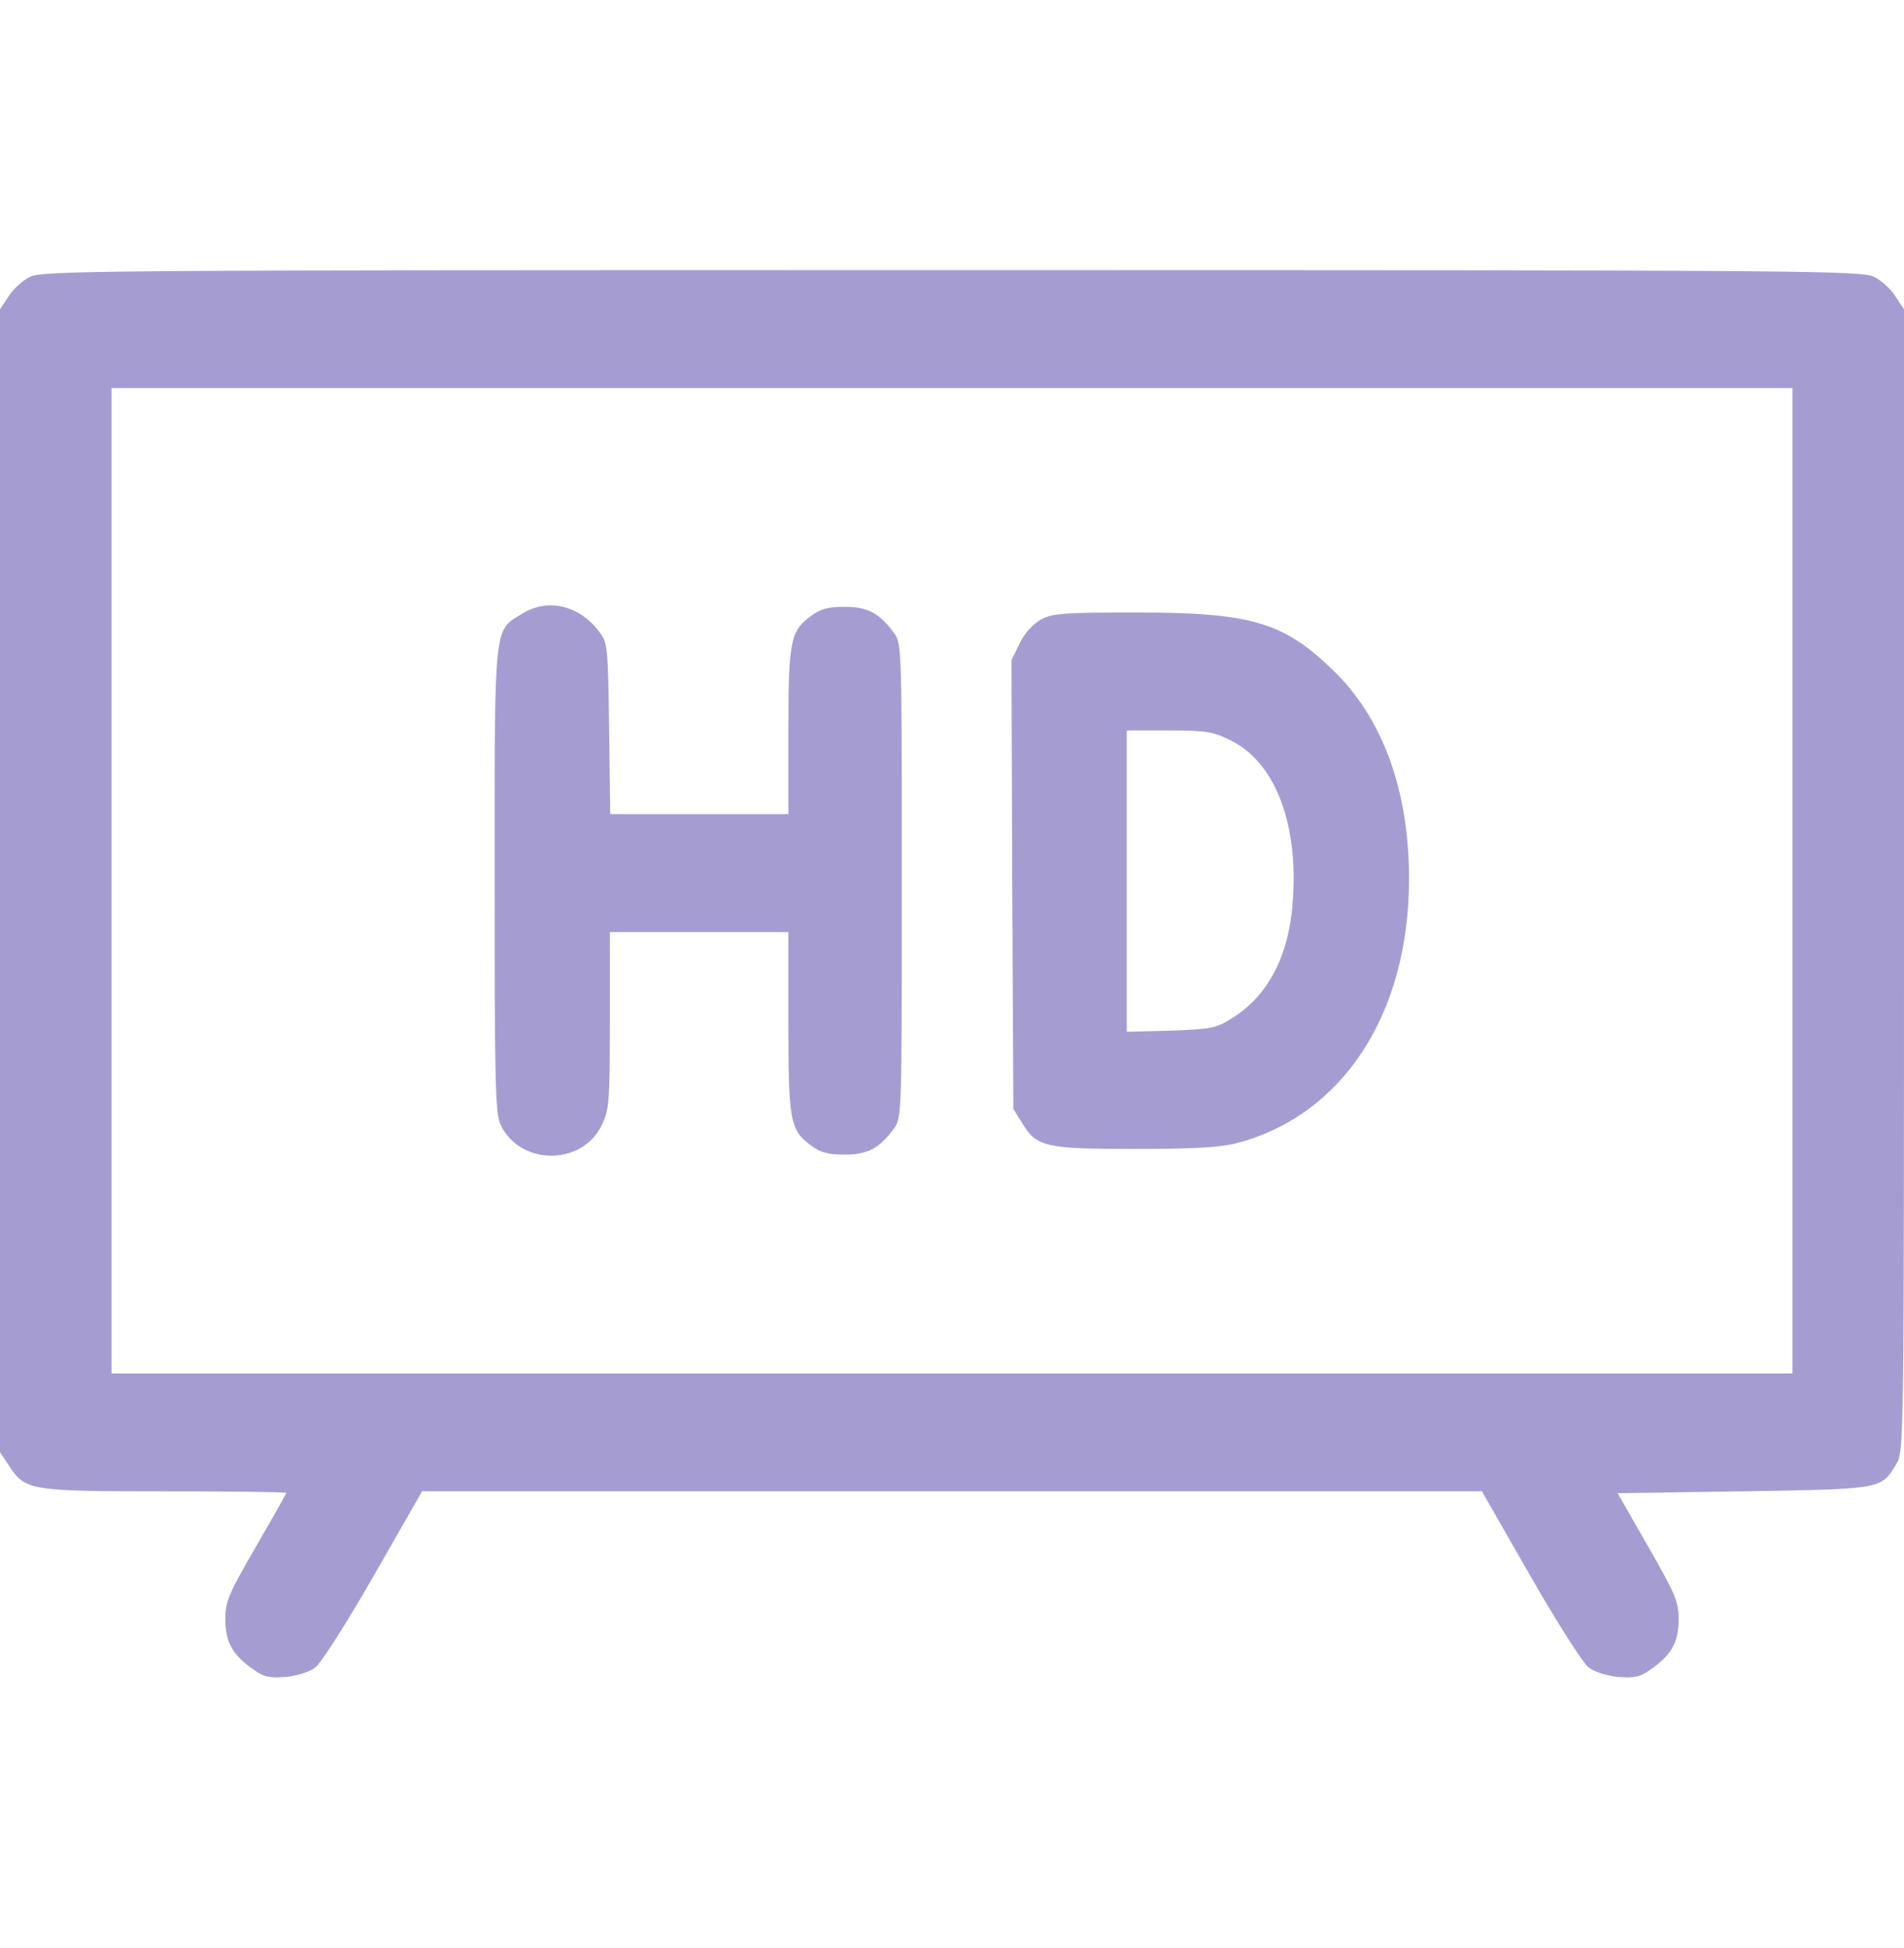 <?xml version="1.0" encoding="utf-8"?>
<svg width="44" height="45" viewBox="0 0 44 45" fill="none" xmlns="http://www.w3.org/2000/svg">
<path d="M0.688 6.398C0.524 6.478 0.301 6.68 0.198 6.847L0 7.146V20.347V33.548L0.198 33.847C0.584 34.435 0.662 34.453 3.807 34.453C5.354 34.453 6.617 34.471 6.617 34.488C6.617 34.506 6.299 35.068 5.912 35.736C5.268 36.844 5.208 37.002 5.208 37.415C5.208 37.934 5.371 38.232 5.852 38.566C6.093 38.742 6.222 38.769 6.6 38.742C6.866 38.716 7.15 38.628 7.287 38.522C7.416 38.426 8.018 37.485 8.637 36.404L9.754 34.453H22H34.246L35.363 36.404C35.982 37.485 36.584 38.426 36.712 38.522C36.85 38.628 37.134 38.716 37.4 38.742C37.778 38.769 37.907 38.742 38.148 38.566C38.629 38.232 38.792 37.934 38.792 37.415C38.792 37.002 38.723 36.835 38.087 35.727L37.383 34.497L40.288 34.453C43.502 34.4 43.476 34.409 43.828 33.812C44 33.539 44 33.258 44 20.338V7.146L43.802 6.847C43.699 6.68 43.476 6.478 43.312 6.398C43.029 6.249 41.834 6.24 22 6.24C2.166 6.24 0.971 6.249 0.688 6.398ZM41.422 20.347V31.729H22H2.578V20.347V8.965H22H41.422V20.347Z" fill="#A59DD2"/>
<path d="M12.083 14.168C11.404 14.581 11.43 14.309 11.43 20.329C11.43 25.084 11.447 25.717 11.567 25.98C12.014 26.939 13.466 26.939 13.913 25.98C14.077 25.638 14.094 25.453 14.094 23.572V21.533H16.156H18.219V23.599C18.219 25.901 18.253 26.104 18.743 26.464C18.966 26.631 19.147 26.675 19.525 26.675C20.049 26.675 20.333 26.525 20.66 26.068C20.84 25.831 20.84 25.743 20.84 20.347C20.84 14.95 20.84 14.862 20.66 14.625C20.333 14.168 20.049 14.019 19.525 14.019C19.147 14.019 18.966 14.062 18.743 14.229C18.262 14.581 18.219 14.801 18.219 16.919V18.809H16.165H14.102L14.077 16.84C14.051 15.003 14.042 14.845 13.87 14.625C13.415 13.992 12.684 13.808 12.083 14.168Z" fill="#A59DD2"/>
<path d="M24.062 14.309C23.873 14.414 23.684 14.616 23.564 14.862L23.375 15.249L23.392 20.435L23.418 25.62L23.616 25.936C23.951 26.499 24.148 26.543 26.228 26.543C27.595 26.543 28.196 26.508 28.574 26.411C31.032 25.77 32.562 23.423 32.562 20.303C32.562 18.255 31.952 16.576 30.783 15.46C29.648 14.37 28.901 14.15 26.254 14.15C24.587 14.15 24.329 14.168 24.062 14.309ZM28.402 17.086C29.434 17.569 29.992 18.949 29.881 20.733C29.812 22.025 29.331 22.983 28.488 23.511C28.102 23.757 28.007 23.774 27.053 23.81L26.039 23.836V20.355V16.875H27.01C27.835 16.875 28.033 16.901 28.402 17.086Z" fill="#A59DD2"/>
</svg>
